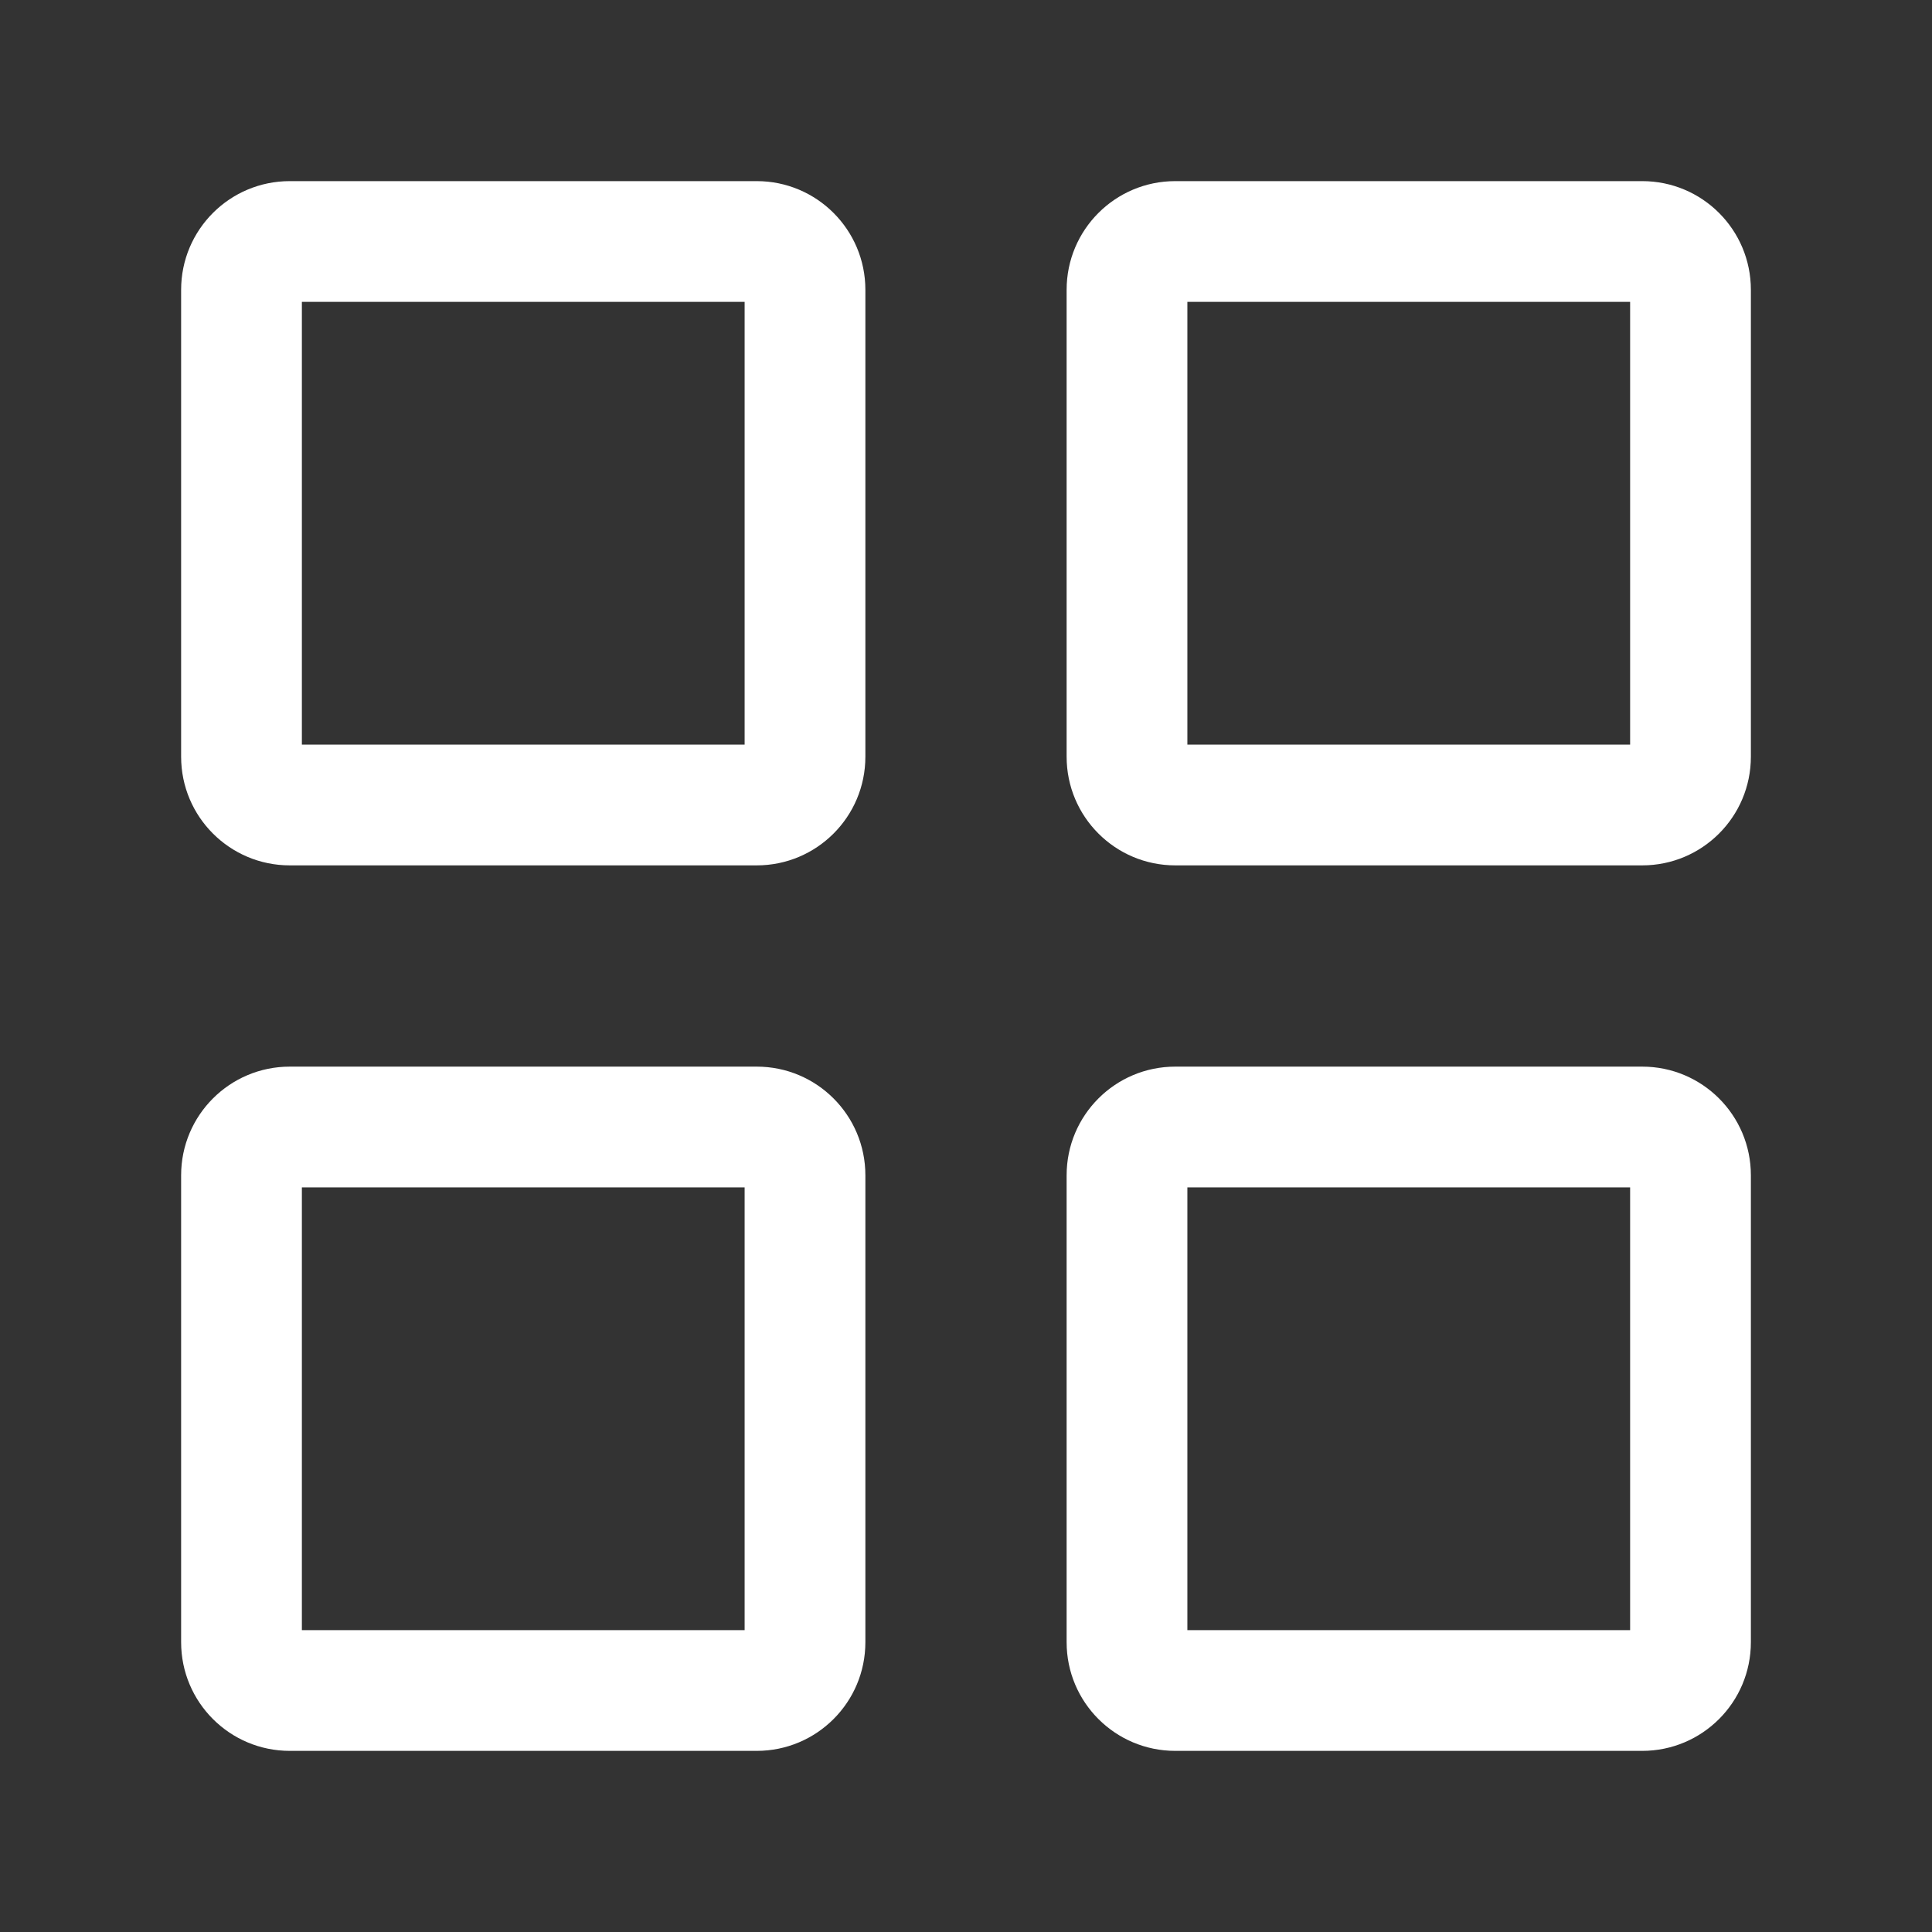 <svg width="24" height="24" viewBox="0 0 24 24" fill="none" xmlns="http://www.w3.org/2000/svg">
<rect x="0" y="0" width="24" height="24" fill="#333333" stroke="none"/>
<path fill-rule="evenodd" clip-rule="evenodd" d="M14.75 3.75V9.25H20.25V3.75H14.75ZM13.25 3.6C13.25 2.854 13.854 2.25 14.6 2.25H20.4C21.146 2.25 21.75 2.854 21.75 3.6V9.4C21.75 10.146 21.146 10.75 20.4 10.75H14.6C13.854 10.75 13.25 10.146 13.25 9.4V3.6ZM3.75 20.25V14.75H9.25V20.25H3.75ZM3.6 13.25C2.854 13.25 2.25 13.854 2.25 14.6V20.4C2.25 21.146 2.854 21.75 3.6 21.75H9.4C10.146 21.75 10.75 21.146 10.75 20.4V14.6C10.75 13.854 10.146 13.25 9.4 13.25H3.6ZM14.75 20.25V14.75H20.25V20.25H14.75ZM14.6 13.25C13.854 13.25 13.25 13.854 13.25 14.6V20.4C13.25 21.146 13.854 21.75 14.6 21.75H20.4C21.146 21.75 21.75 21.146 21.75 20.4V14.6C21.75 13.854 21.146 13.25 20.4 13.25H14.6ZM3.75 9.25V3.75H9.25V9.25H3.75ZM3.6 2.25C2.854 2.25 2.25 2.854 2.25 3.6V9.4C2.25 10.146 2.854 10.75 3.6 10.75H9.4C10.146 10.75 10.75 10.146 10.75 9.4V3.6C10.75 2.854 10.146 2.25 9.4 2.25H3.6Z" fill="white"/>
</svg>
